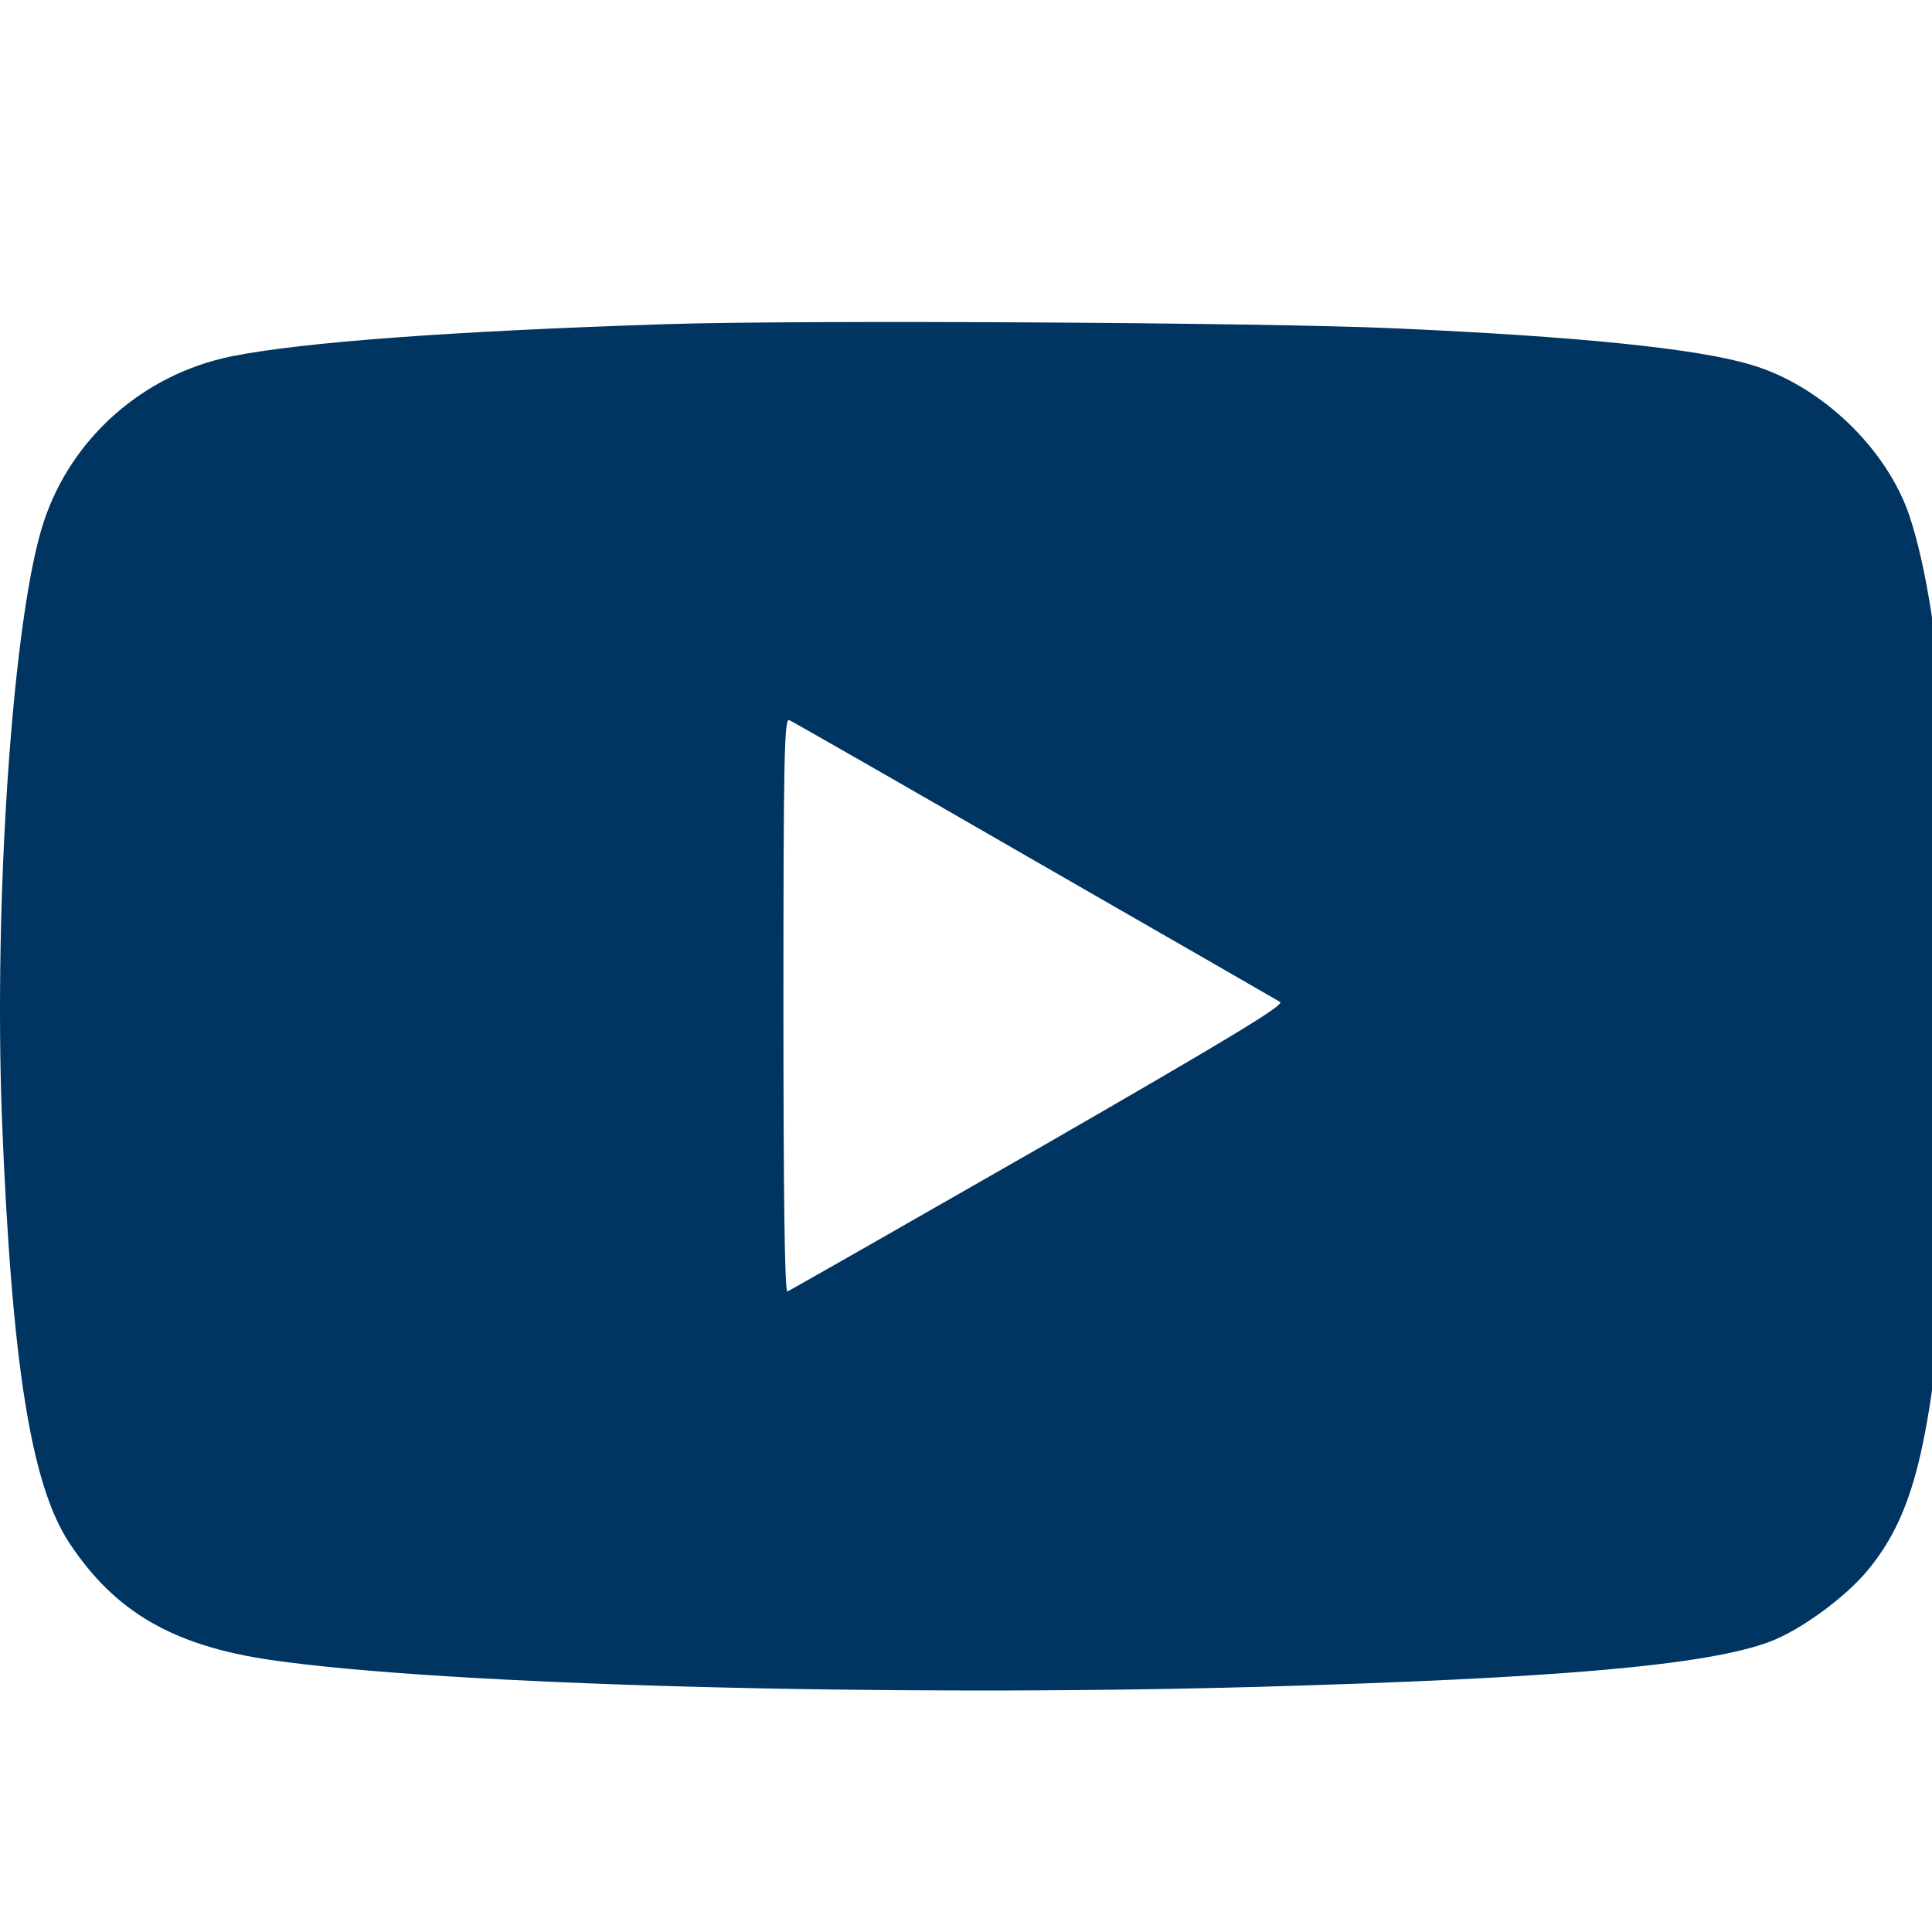 <svg width="24" height="24" viewBox="0 0 24 24" fill="none" xmlns="http://www.w3.org/2000/svg">
<g clip-path="url(#clip0_2_1723)">
<path d="M8.266 4.027C5.624 4.113 3.749 4.25 2.875 4.427C1.783 4.649 0.889 5.437 0.545 6.478C0.161 7.625 -0.081 11.142 0.025 13.916C0.146 16.938 0.384 18.448 0.864 19.171C1.43 20.025 2.152 20.444 3.365 20.621C5.523 20.934 11.02 21.081 15.618 20.955C19.358 20.849 21.202 20.687 21.985 20.394C22.364 20.252 22.925 19.843 23.203 19.505C23.779 18.802 23.981 17.968 24.193 15.472C24.279 14.462 24.279 10.424 24.193 9.409C24.072 7.943 23.925 7.034 23.723 6.417C23.445 5.579 22.627 4.79 21.758 4.533C21.096 4.331 19.61 4.179 17.311 4.078C15.74 4.007 9.959 3.972 8.266 4.027ZM12.844 10.687C14.482 11.627 15.856 12.42 15.901 12.446C15.967 12.481 15.27 12.9 12.91 14.26C11.217 15.23 9.808 16.033 9.782 16.043C9.747 16.058 9.732 14.815 9.732 12.491C9.732 9.479 9.742 8.924 9.802 8.944C9.838 8.959 11.207 9.742 12.844 10.687Z" fill="#003461"/>
</g>
<defs>
<clipPath id="clip0_2_1723">
<rect width="24" height="24" fill="white"/>
</clipPath>
</defs>
</svg>
